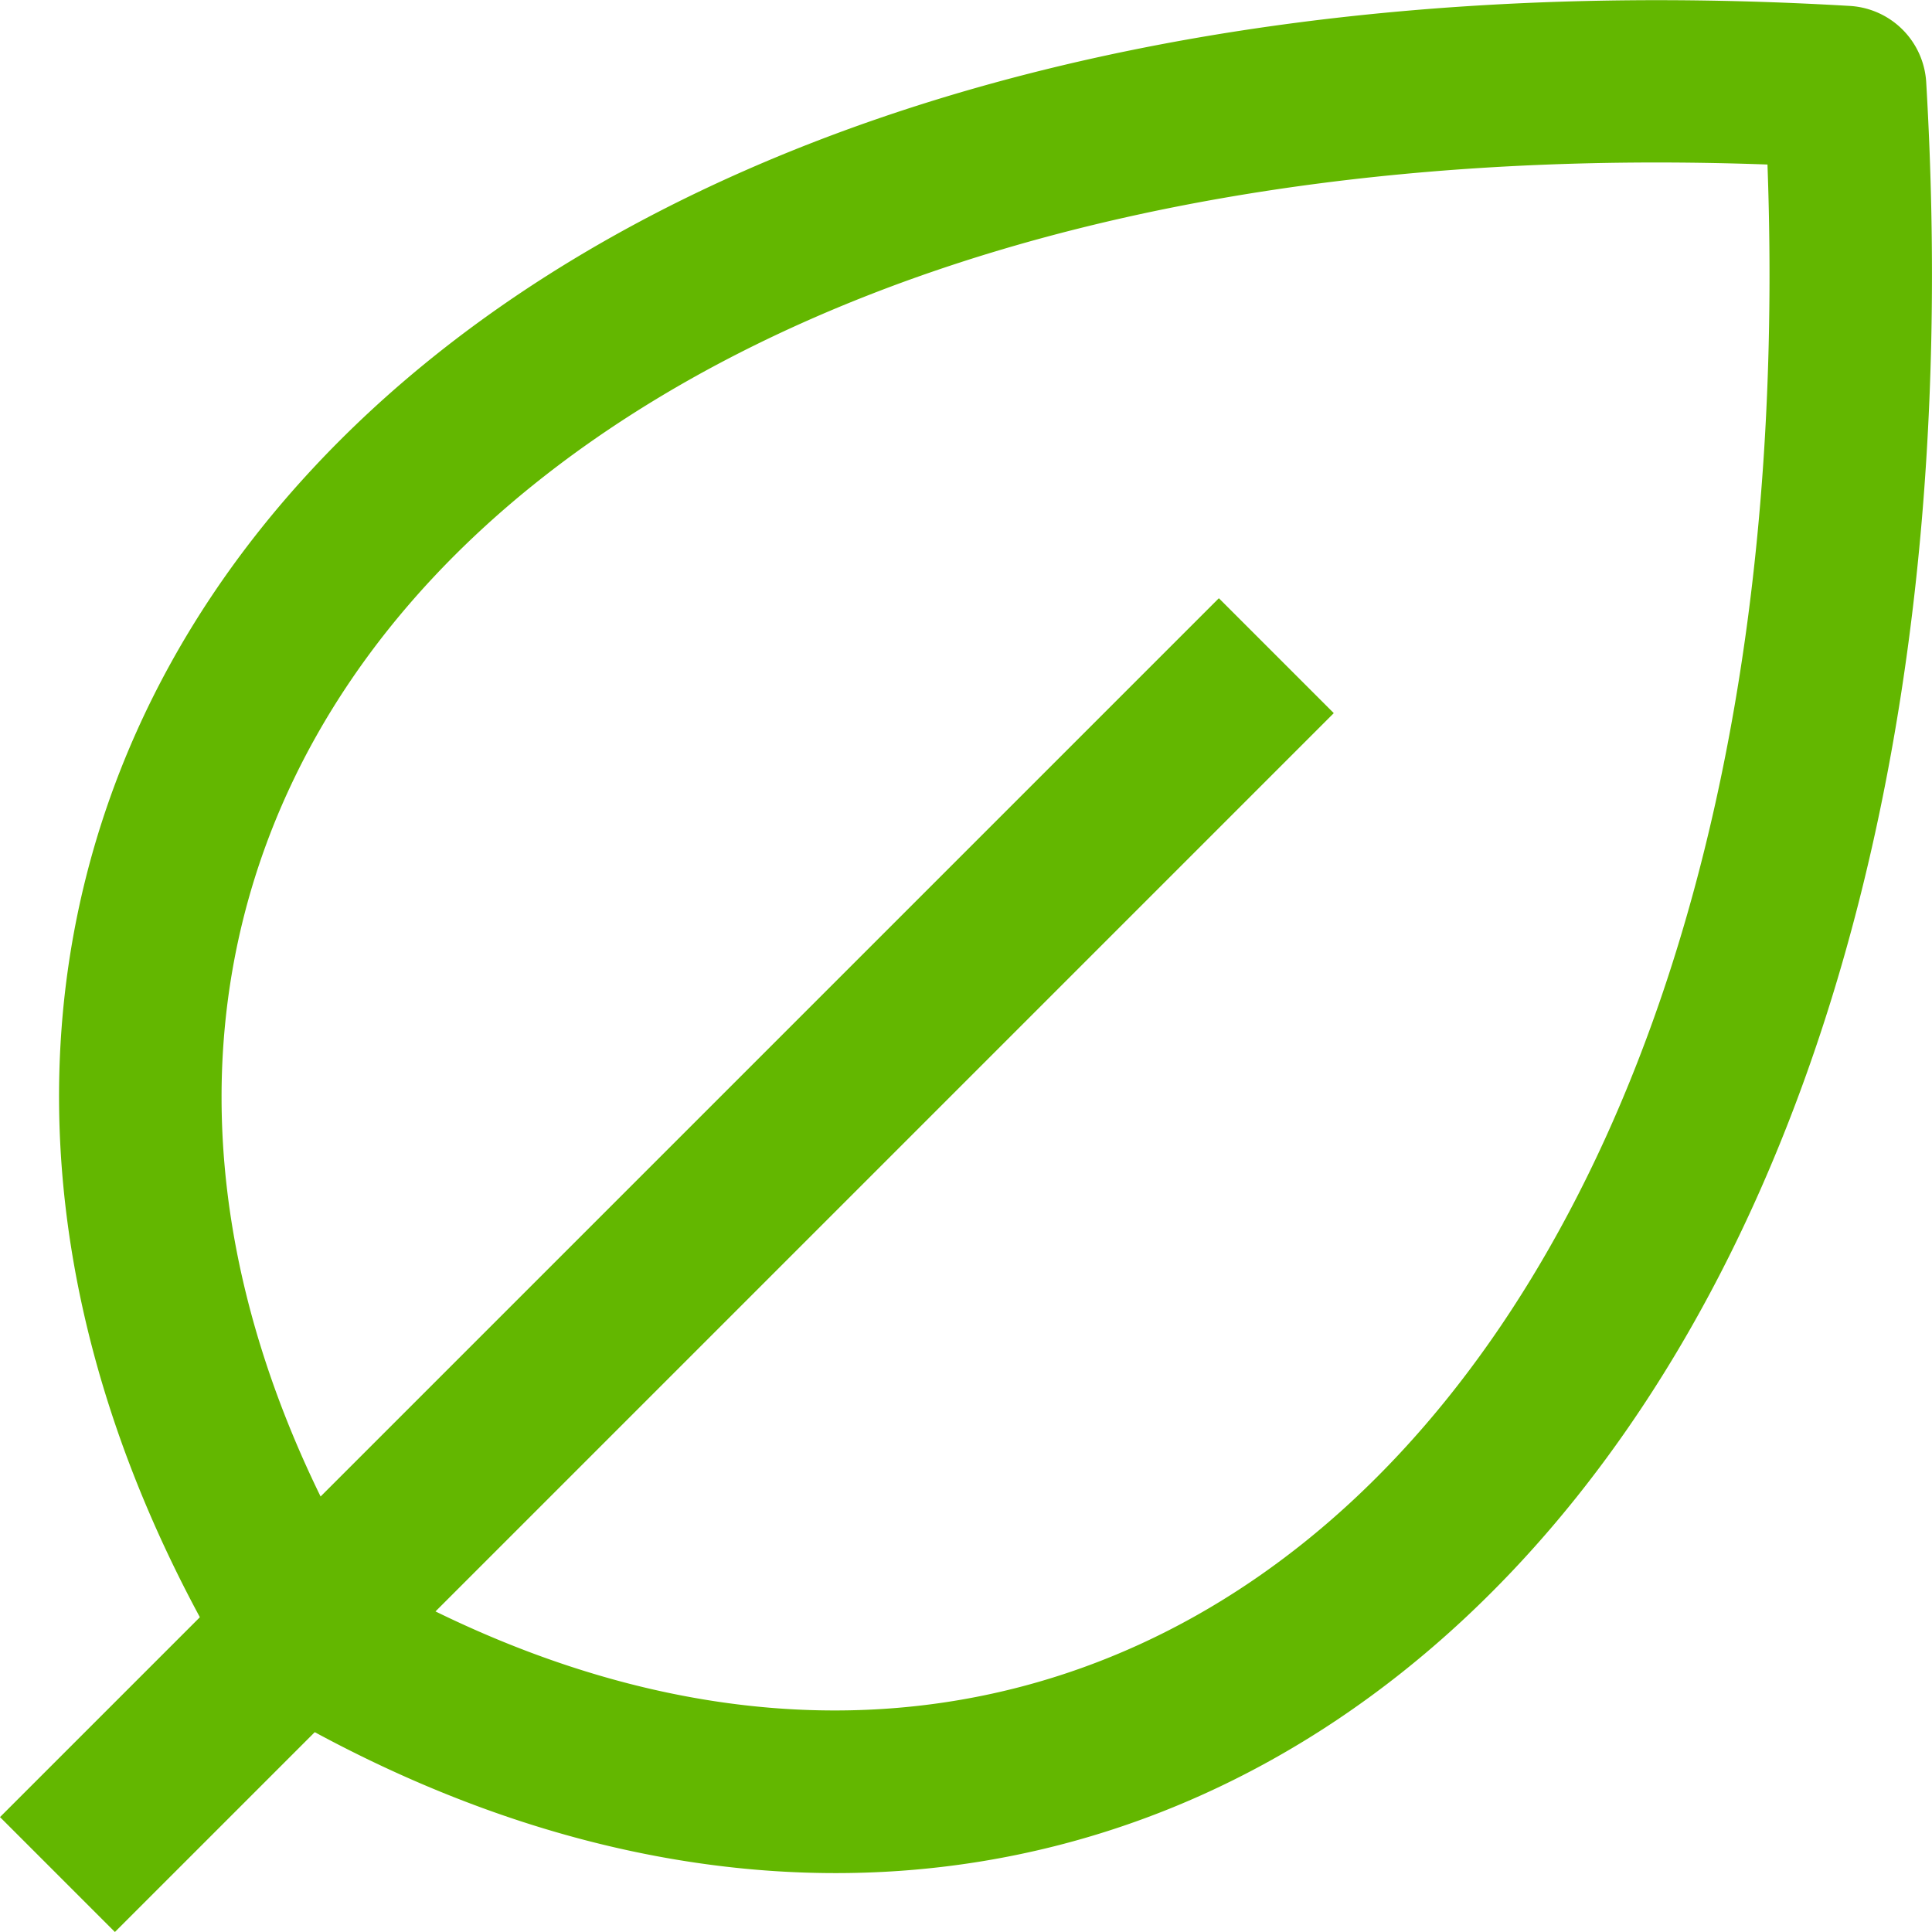 <svg xmlns="http://www.w3.org/2000/svg" width="39.41" height="39.41" viewBox="0 0 39.41 39.41">
  <g id="leaf_1_" data-name="leaf (1)" transform="translate(-4.167 -3.931)">
    <path id="Path_36598" data-name="Path 36598" d="M31.374,13.511,6.511,38.374,4.167,36.03,29.03,11.167Z" transform="translate(0 4.967)" fill="#63b700" fill-rule="evenodd"/>
    <path id="Path_36599" data-name="Path 36599" d="M11.17,35.986c7.6,4.4,14.921,3.5,20.244-1.453s8.927-14.226,8.455-27.246c-13.019-.472-22.294,3.136-27.246,8.455S6.771,28.384,11.17,35.986Zm-.973-22.5c6.05-6.5,16.977-10.28,31.353-9.434a1.658,1.658,0,0,1,1.557,1.557c.846,14.377-2.937,25.3-9.435,31.353-6.61,6.155-15.72,6.966-24.566,1.659a1.656,1.656,0,0,1-.569-.569C3.231,29.2,4.042,20.093,10.2,13.483Z" transform="translate(0.352 0)" fill="#63b700" fill-rule="evenodd"/>
  </g>
</svg>
